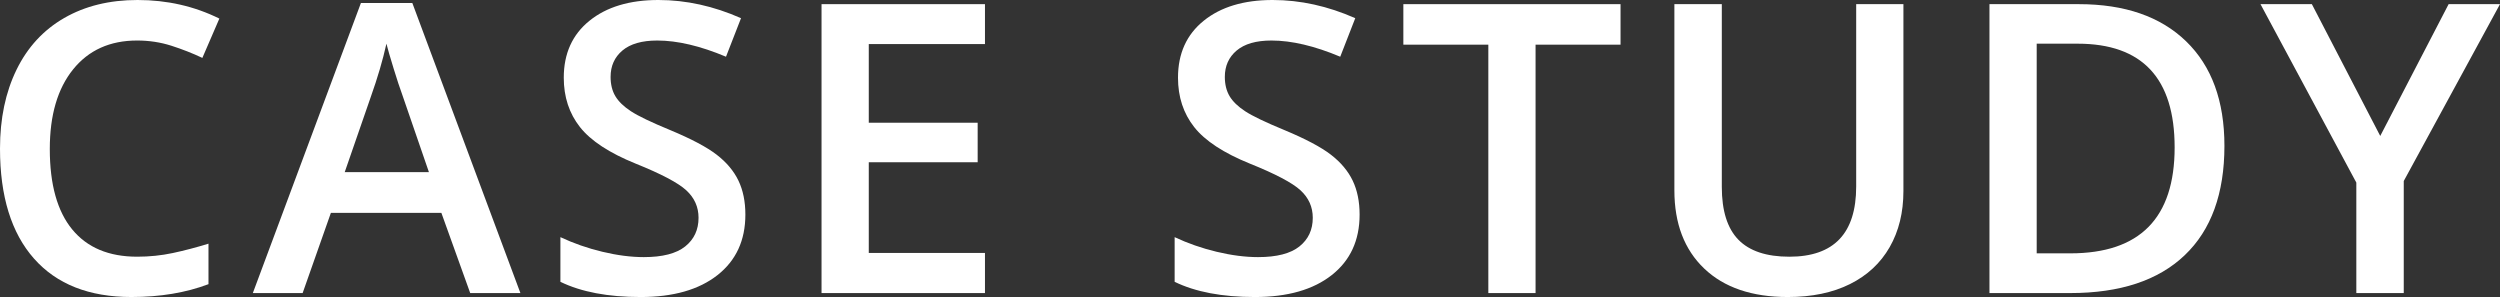 <?xml version="1.0" encoding="utf-8"?>
<!-- Generator: Adobe Illustrator 16.0.3, SVG Export Plug-In . SVG Version: 6.00 Build 0)  -->
<!DOCTYPE svg PUBLIC "-//W3C//DTD SVG 1.1//EN" "http://www.w3.org/Graphics/SVG/1.1/DTD/svg11.dtd">
<svg version="1.1" id="レイヤー_1" xmlns="http://www.w3.org/2000/svg" xmlns:xlink="http://www.w3.org/1999/xlink" x="0px"
	 y="0px" width="500.346px" height="59.445px" viewBox="0 0 500.346 59.445" enable-background="new 0 0 500.346 59.445"
	 xml:space="preserve">
<rect x="0" y="0" width="500.346" height="59.445" fill="#333333" stroke="none"/>
<g>
	<path fill="#FFFFFF" d="M27.449,8.109c-5.433,0-9.704,1.924-12.814,5.773c-3.112,3.85-4.668,9.164-4.668,15.939
		c0,7.094,1.497,12.459,4.489,16.098s7.323,5.457,12.993,5.457c2.451,0,4.824-0.242,7.119-0.73c2.293-0.488,4.68-1.115,7.158-1.879
		v8.107c-4.535,1.715-9.677,2.57-15.425,2.57c-8.464,0-14.964-2.564-19.499-7.691C2.268,46.625,0,39.289,0,29.742
		c0-6.012,1.102-11.271,3.303-15.779C5.504,9.453,8.688,6,12.854,3.6C17.021,1.201,21.912,0,27.527,0
		c5.906,0,11.364,1.24,16.375,3.719L40.5,11.59c-1.951-0.924-4.014-1.734-6.189-2.434C32.136,8.459,29.848,8.109,27.449,8.109z"/>
	<path fill="#FFFFFF" d="M94.107,58.654l-5.774-16.057H66.225l-5.656,16.057h-9.967L72.236,0.594H82.52l21.634,58.061H94.107z
		 M85.842,34.449l-5.419-15.74c-0.396-1.055-0.943-2.717-1.642-4.984s-1.18-3.928-1.443-4.982
		c-0.712,3.242-1.754,6.789-3.125,10.639l-5.221,15.068H85.842z"/>
	<path fill="#FFFFFF" d="M149.178,42.953c0,5.141-1.859,9.176-5.576,12.102c-3.719,2.928-8.847,4.391-15.386,4.391
		s-11.892-1.014-16.058-3.045v-8.939c2.637,1.24,5.438,2.215,8.404,2.928c2.967,0.711,5.729,1.068,8.286,1.068
		c3.744,0,6.506-0.713,8.286-2.137c1.779-1.424,2.67-3.334,2.67-5.734c0-2.162-0.818-3.994-2.453-5.498
		c-1.635-1.502-5.01-3.283-10.125-5.34c-5.273-2.135-8.991-4.574-11.152-7.316c-2.163-2.742-3.244-6.037-3.244-9.887
		c0-4.826,1.714-8.623,5.143-11.391C121.399,1.385,126.001,0,131.775,0c5.537,0,11.048,1.215,16.532,3.639l-3.006,7.713
		c-5.142-2.162-9.729-3.242-13.764-3.242c-3.059,0-5.379,0.666-6.961,1.996c-1.582,1.332-2.373,3.092-2.373,5.281
		c0,1.502,0.316,2.787,0.949,3.855s1.674,2.076,3.124,3.025s4.061,2.203,7.832,3.758c4.244,1.768,7.355,3.414,9.334,4.943
		c1.977,1.529,3.427,3.258,4.35,5.182C148.716,38.076,149.178,40.342,149.178,42.953z"/>
	<path fill="#FFFFFF" d="M197.13,58.654h-32.709V0.832h32.709V8.82h-23.256v15.742h21.793v7.91h-21.793v18.152h23.256V58.654z"/>
	<path fill="#FFFFFF" d="M272.109,42.953c0,5.141-1.859,9.176-5.576,12.102c-3.719,2.928-8.847,4.391-15.386,4.391
		s-11.892-1.014-16.058-3.045v-8.939c2.637,1.24,5.438,2.215,8.404,2.928c2.967,0.711,5.729,1.068,8.286,1.068
		c3.744,0,6.506-0.713,8.286-2.137c1.779-1.424,2.67-3.334,2.67-5.734c0-2.162-0.818-3.994-2.453-5.498
		c-1.635-1.502-5.01-3.283-10.125-5.34c-5.273-2.135-8.991-4.574-11.152-7.316c-2.163-2.742-3.244-6.037-3.244-9.887
		c0-4.826,1.714-8.623,5.143-11.391C244.331,1.385,248.933,0,254.707,0c5.537,0,11.048,1.215,16.532,3.639l-3.006,7.713
		c-5.142-2.162-9.729-3.242-13.764-3.242c-3.059,0-5.379,0.666-6.961,1.996c-1.582,1.332-2.373,3.092-2.373,5.281
		c0,1.502,0.316,2.787,0.949,3.855s1.674,2.076,3.124,3.025s4.061,2.203,7.832,3.758c4.244,1.768,7.355,3.414,9.334,4.943
		c1.977,1.529,3.427,3.258,4.35,5.182C271.647,38.076,272.109,40.342,272.109,42.953z"/>
	<path fill="#FFFFFF" d="M307.325,58.654h-9.452V8.939h-17.008V0.832h43.467v8.107h-17.007V58.654z"/>
	<path fill="#FFFFFF" d="M380.947,0.832v37.414c0,4.271-0.917,8.01-2.749,11.213c-1.833,3.203-4.483,5.67-7.95,7.396
		s-7.613,2.59-12.438,2.59c-7.172,0-12.749-1.898-16.729-5.695c-3.982-3.797-5.973-9.018-5.973-15.662V0.832h9.492v36.584
		c0,4.773,1.107,8.293,3.322,10.561s5.616,3.4,10.204,3.4c8.912,0,13.368-4.68,13.368-14.041V0.832H380.947z"/>
	<path fill="#FFFFFF" d="M445.194,29.189c0,9.545-2.649,16.842-7.95,21.891c-5.299,5.051-12.933,7.574-22.899,7.574h-16.177V0.832
		h17.877c9.202,0,16.361,2.479,21.477,7.436S445.194,20.199,445.194,29.189z M435.228,29.506c0-13.844-6.474-20.764-19.419-20.764
		h-8.188v41.963h6.724C428.267,50.705,435.228,43.639,435.228,29.506z"/>
	<path fill="#FFFFFF" d="M476.378,27.211l13.685-26.379h10.283l-19.262,35.396v22.426h-9.492V36.545L452.41,0.832h10.283
		L476.378,27.211z"/>
</g>
<g>
</g>
<g>
</g>
<g>
</g>
<g>
</g>
<g>
</g>
<g>
</g>
<g>
</g>
<g>
</g>
<g>
</g>
<g>
</g>
<g>
</g>
<g>
</g>
<g>
</g>
<g>
</g>
<g>
</g>
</svg>
